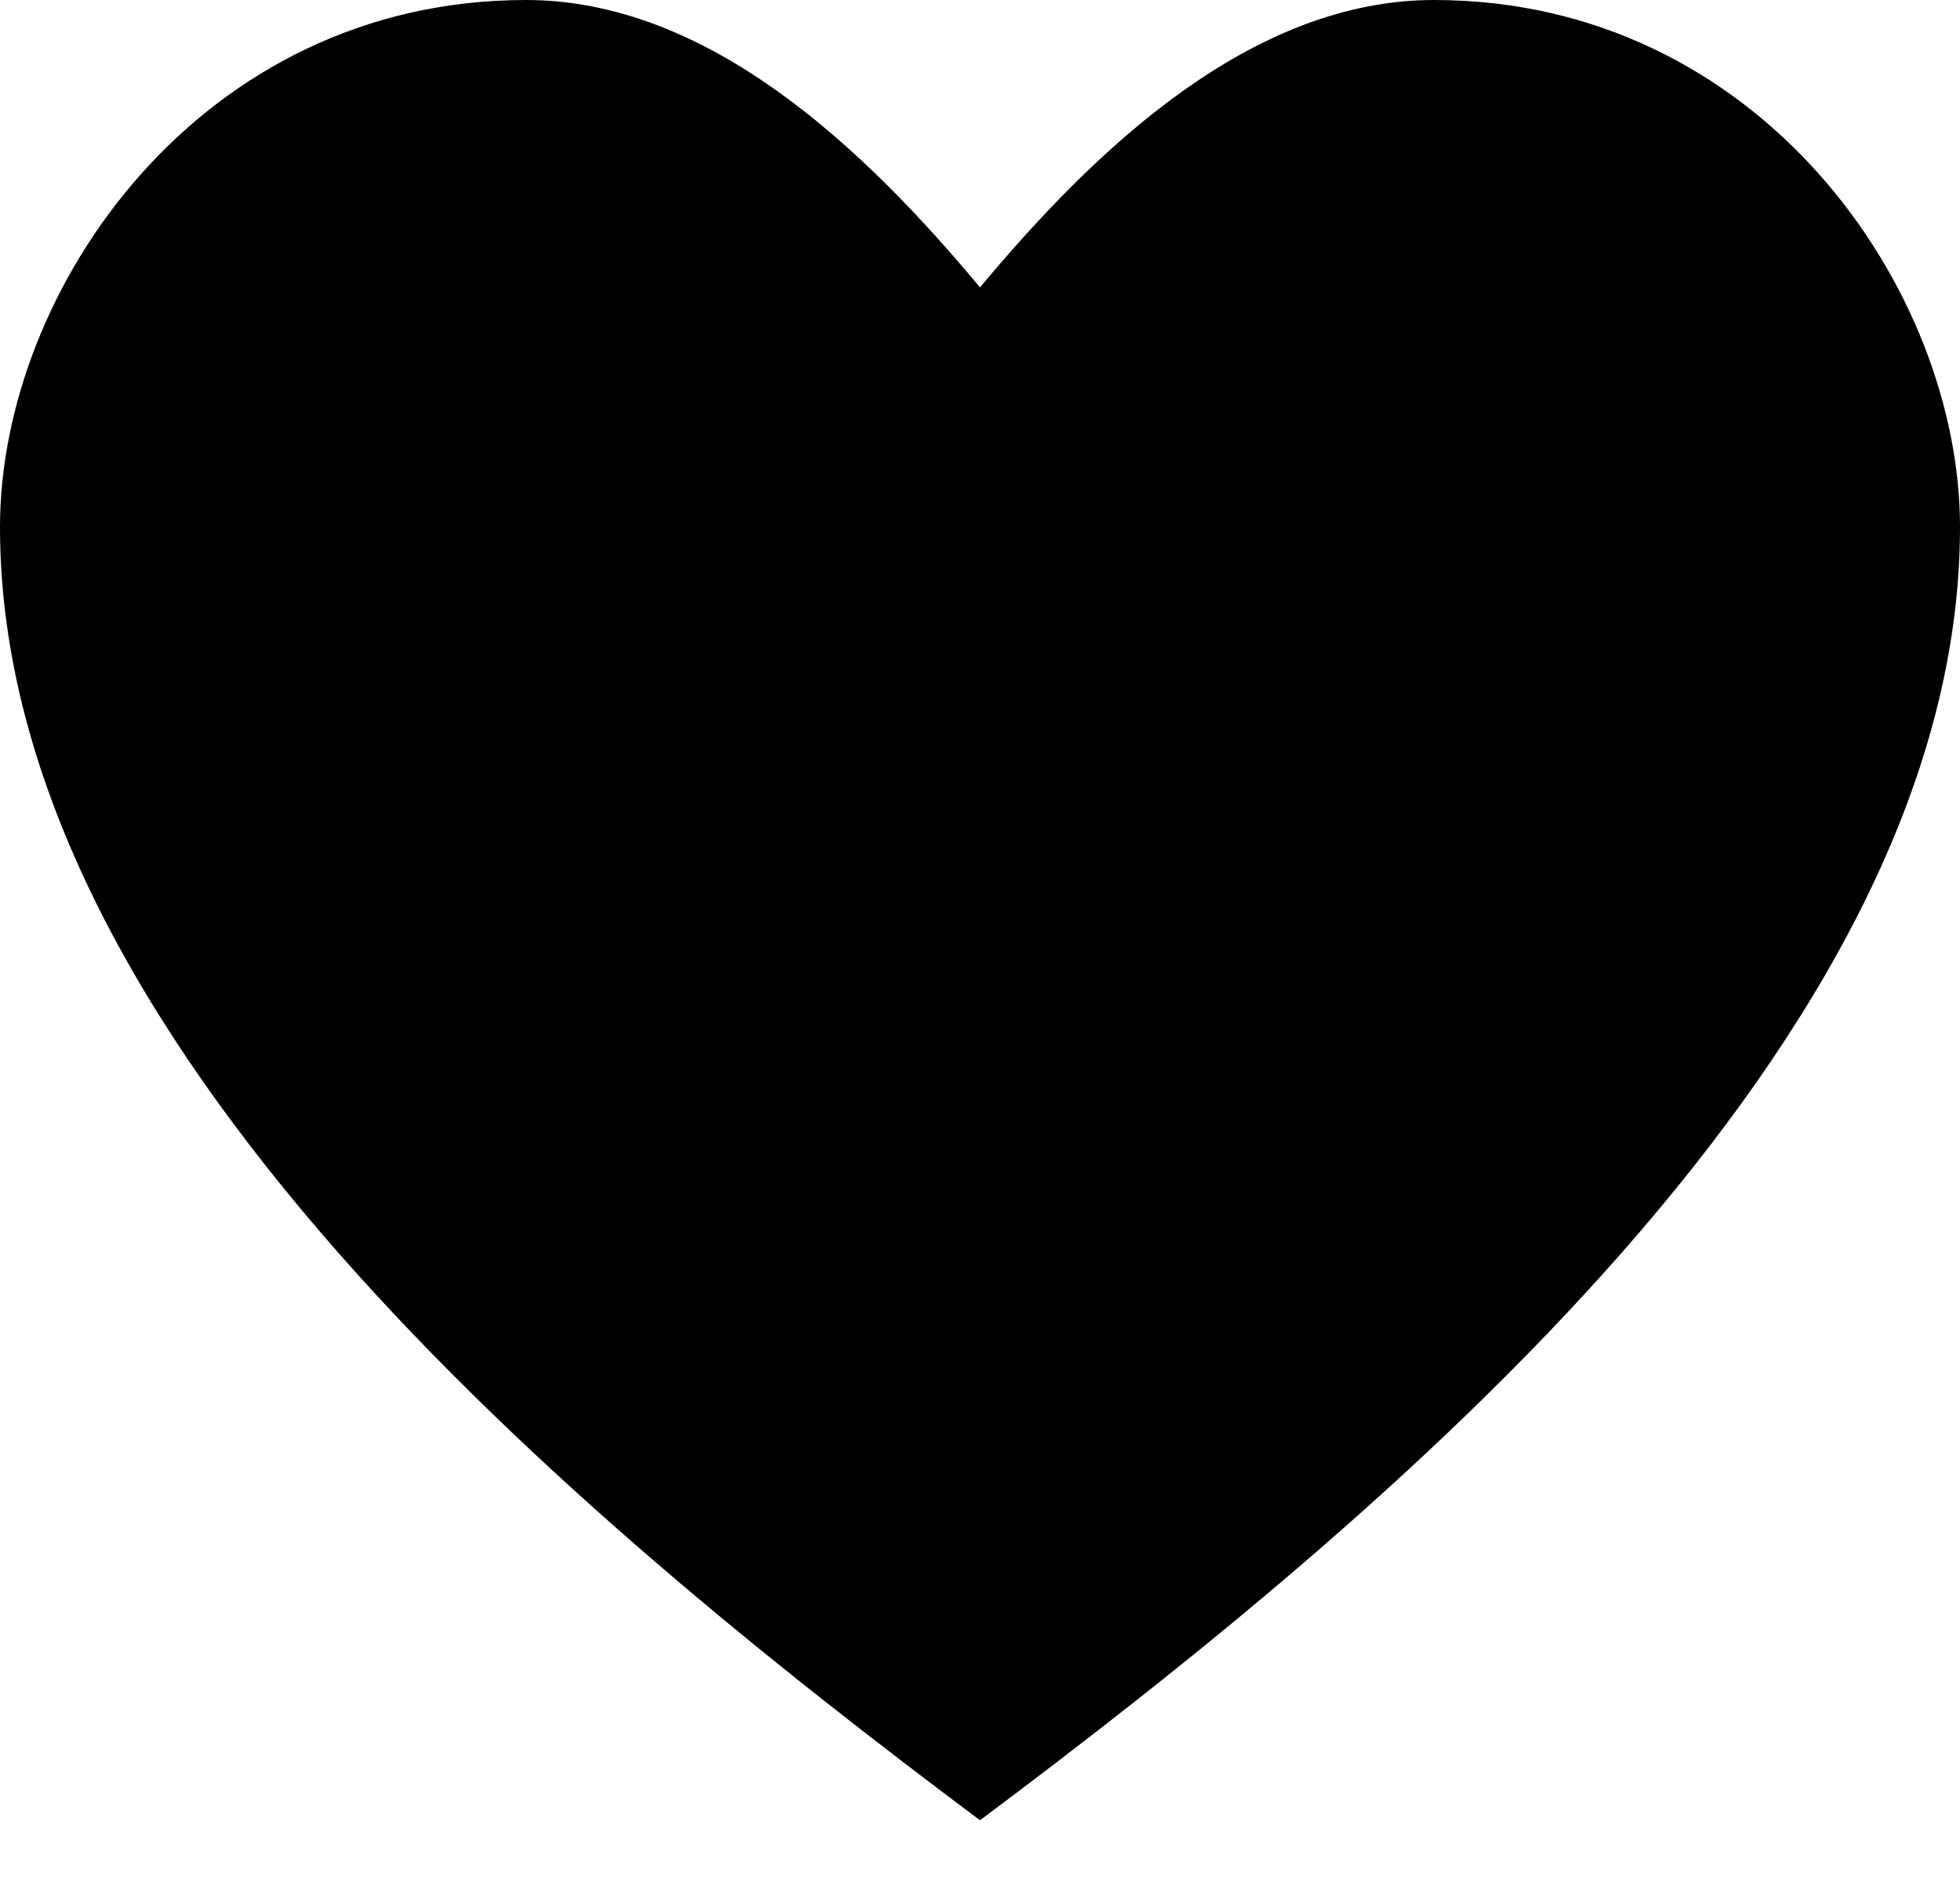 <?xml version="1.0" encoding="UTF-8"?>
<svg width="26px" height="25px" viewBox="0 0 26 25" version="1.1" xmlns="http://www.w3.org/2000/svg" xmlns:xlink="http://www.w3.org/1999/xlink">
    <!-- Generator: Sketch 63.1 (92452) - https://sketch.com -->
    <title>Stroke 1 Copy</title>
    <desc>Created with Sketch.</desc>
    <g id="Page-1" stroke="none" stroke-width="1" fill="none" fill-rule="evenodd">
        <g id="1.-Home" transform="translate(-847, -1846)" fill="#000000">
            <g id="Group-25" transform="translate(832, 1830)">
                <path d="M21.976,16 C17.653,16 15,19.839 15,22.989 C15,29.798 22.621,36.119 28,40.143 C33.379,36.119 41,29.798 41,22.989 C41,19.839 38.347,16 34.024,16 C31.61,16 29.548,17.955 28,19.812 C26.453,17.955 24.39,16 21.976,16 Z" id="Stroke-1-Copy"></path>
            </g>
        </g>
    </g>
</svg>